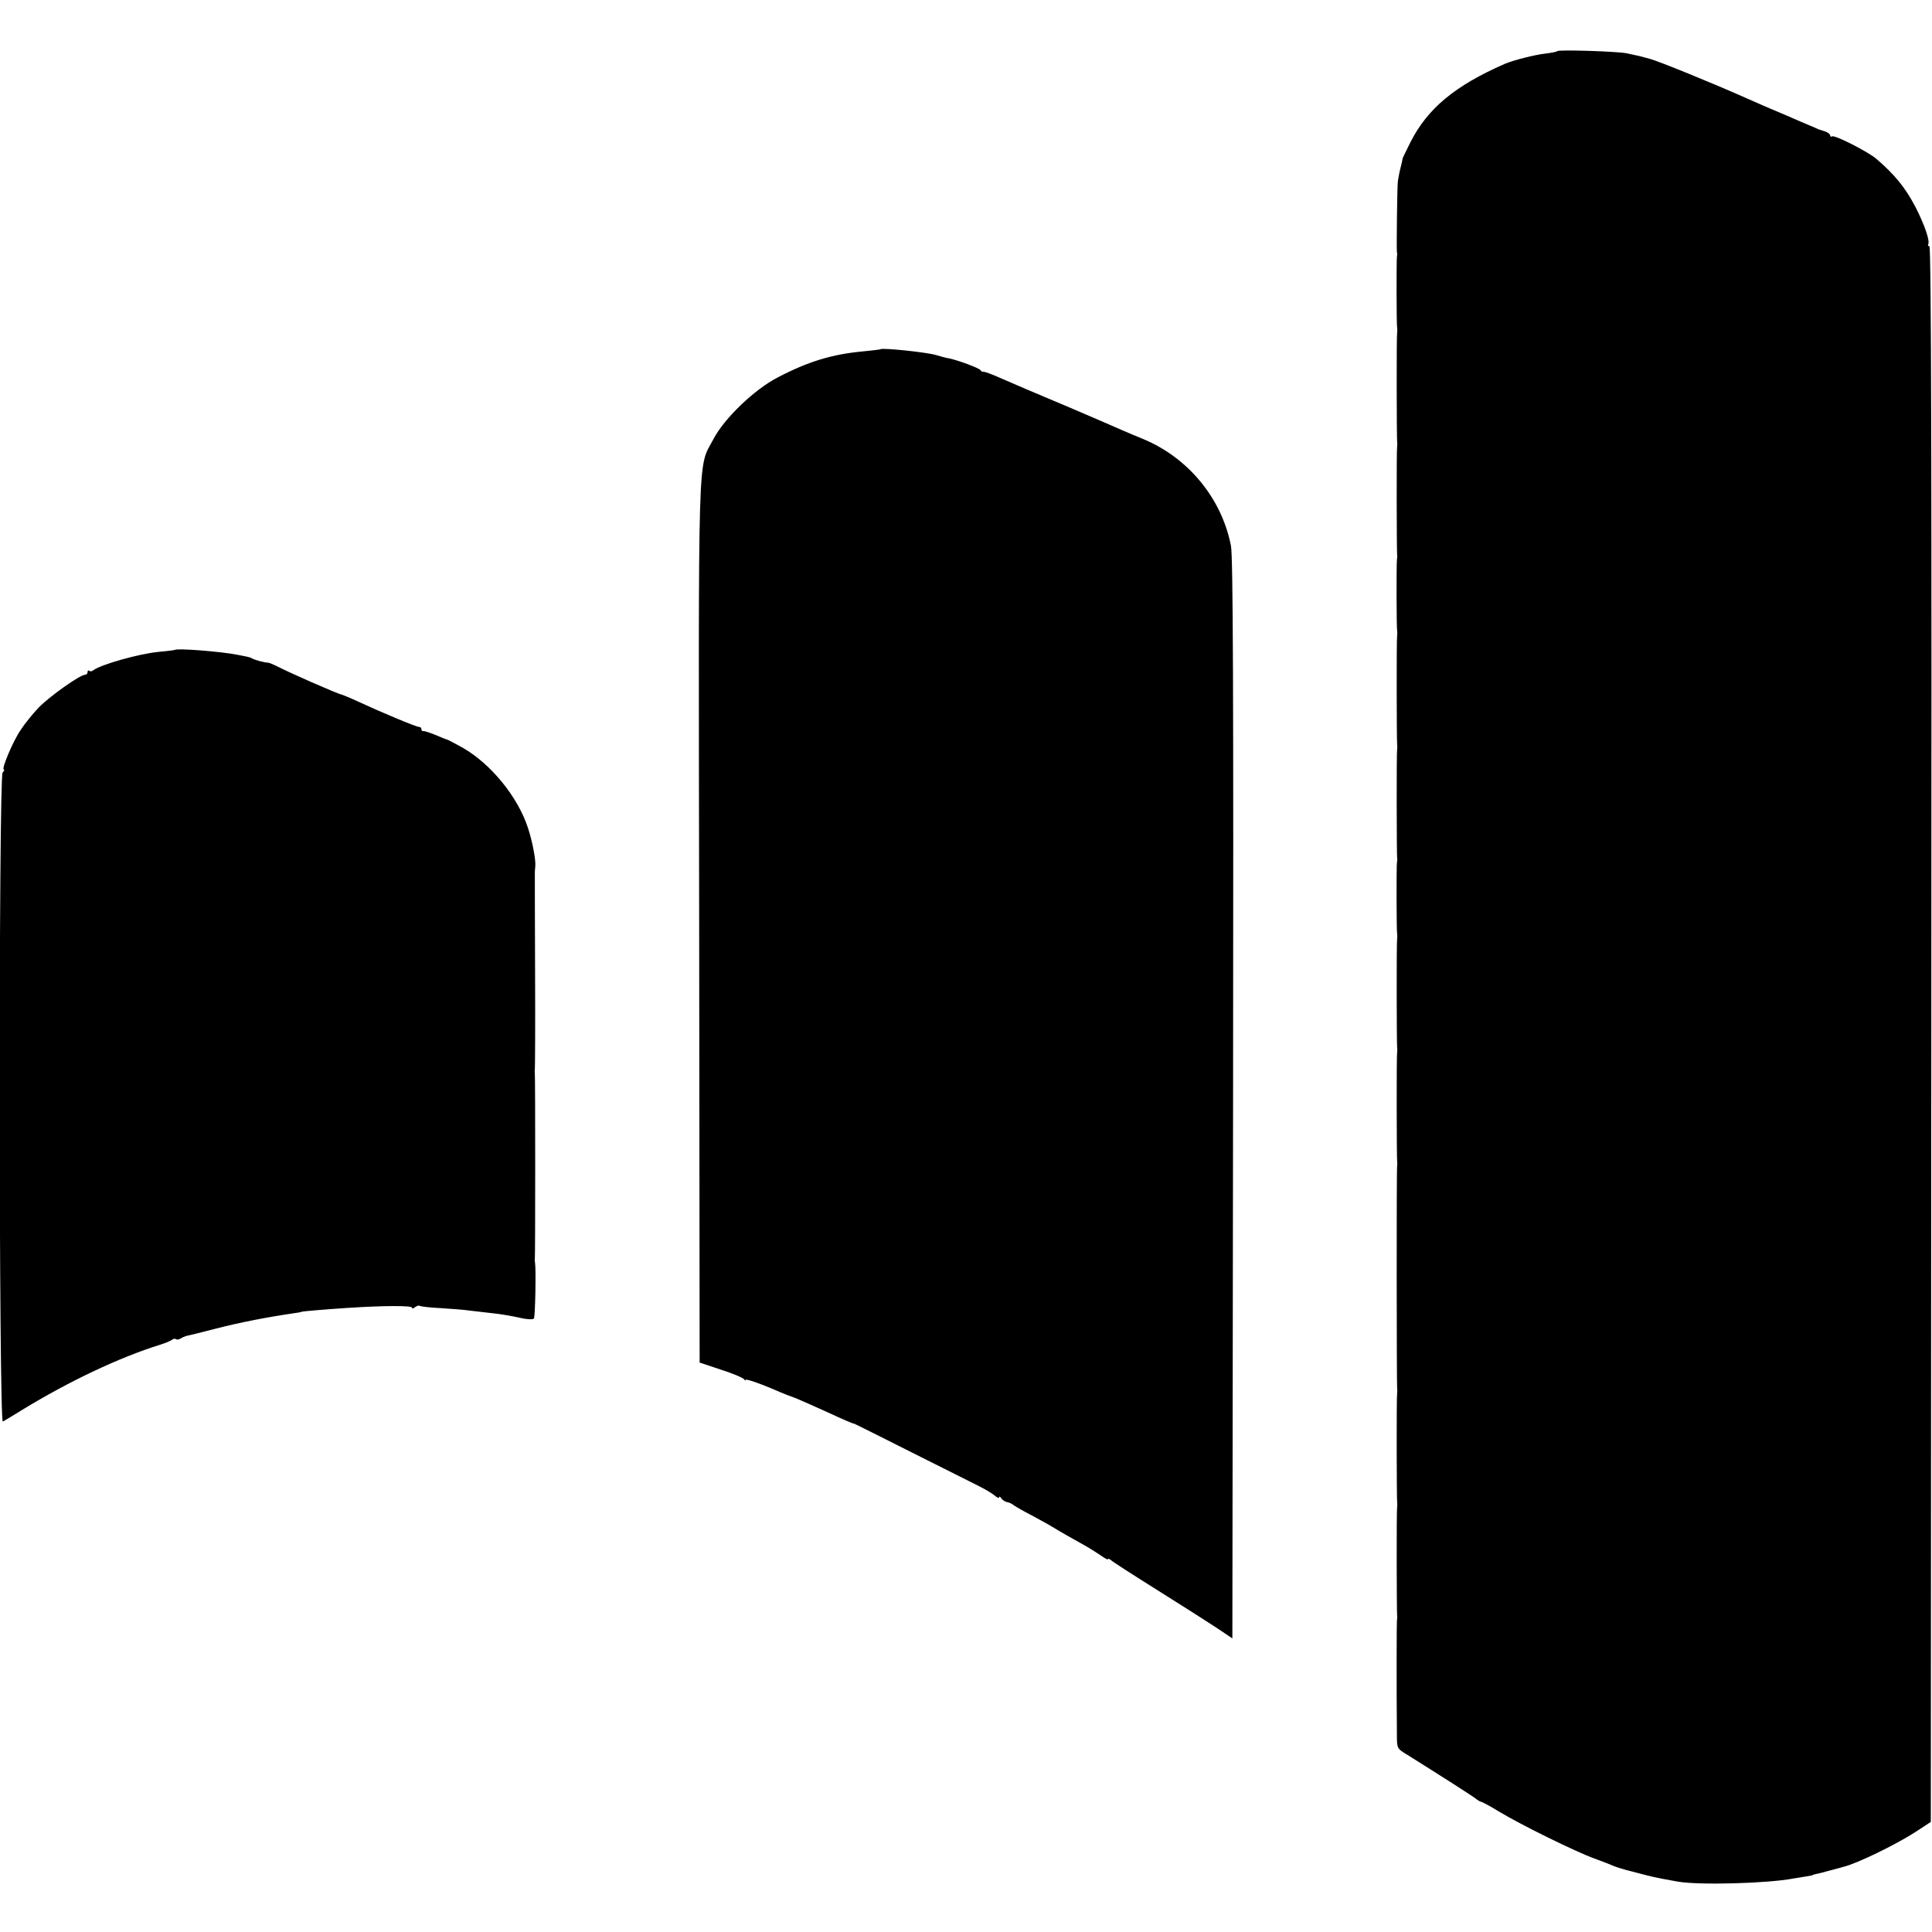 <?xml version="1.0" standalone="no"?>
<!DOCTYPE svg PUBLIC "-//W3C//DTD SVG 20010904//EN"
 "http://www.w3.org/TR/2001/REC-SVG-20010904/DTD/svg10.dtd">
<svg version="1.0" xmlns="http://www.w3.org/2000/svg"
 width="816pt" height="816pt" viewBox="0 0 816 816"
 preserveAspectRatio="xMidYMid meet">
<g transform="translate(0,816) scale(0.1,-0.1)"
fill="#000000" stroke="none">
<path d="M6577 7944 c-2 -3 -24 -7 -48 -10 -46 -5 -140 -29 -174 -44 -210 -92
-325 -188 -397 -329 -18 -36 -33 -67 -34 -70 0 -4 -4 -22 -9 -41 -5 -19 -9
-44 -11 -55 -3 -26 -6 -287 -4 -300 2 -5 1 -14 0 -20 -2 -12 -2 -286 1 -300 1
-5 1 -14 0 -19 -3 -12 -2 -447 0 -461 1 -5 1 -14 0 -19 -3 -12 -2 -447 0 -461
1 -5 0 -14 -1 -20 -2 -12 -2 -286 1 -300 1 -5 1 -14 0 -19 -3 -12 -2 -447 0
-461 1 -5 1 -14 0 -19 -3 -12 -2 -447 0 -461 1 -5 0 -14 -1 -20 -2 -12 -2
-286 1 -300 1 -5 1 -14 0 -19 -3 -12 -2 -447 0 -461 1 -5 1 -14 0 -19 -3 -12
-2 -447 0 -461 1 -5 1 -14 0 -19 -3 -12 -2 -927 0 -941 1 -5 1 -14 0 -19 -3
-12 -2 -447 0 -461 1 -5 1 -14 0 -19 -3 -12 -2 -447 0 -461 1 -5 0 -14 -1 -20
-1 -8 -2 -275 0 -485 0 -54 1 -56 43 -81 129 -81 284 -179 294 -189 7 -5 15
-10 19 -10 3 0 39 -19 78 -43 91 -55 323 -169 401 -197 33 -12 69 -26 80 -31
11 -5 47 -16 80 -24 84 -22 84 -23 190 -42 89 -16 382 -8 490 13 17 3 41 7 55
9 14 2 25 4 25 5 0 1 7 3 15 5 8 1 35 8 60 15 25 7 50 13 55 15 56 13 221 93
306 148 l64 42 2 3328 c2 2310 0 3327 -8 3327 -5 0 -8 4 -5 8 8 14 -15 82 -54
158 -43 82 -87 136 -166 204 -36 30 -175 101 -186 94 -4 -3 -8 -1 -8 4 0 5
-10 13 -22 17 -13 4 -25 8 -28 9 -3 2 -18 8 -34 15 -17 7 -62 26 -100 43 -39
16 -84 36 -101 43 -16 7 -50 22 -75 33 -142 63 -361 152 -400 163 -48 13 -47
13 -100 24 -40 8 -286 16 -293 9z"/>
<path d="M3718 6685 c-2 -2 -34 -5 -72 -9 -131 -12 -233 -43 -361 -110 -99
-51 -226 -173 -272 -261 -67 -128 -63 14 -60 -2040 l2 -1860 90 -30 c50 -16
93 -34 97 -40 4 -5 8 -7 8 -3 0 6 73 -20 145 -52 17 -7 47 -19 65 -25 8 -3 81
-35 140 -62 60 -28 102 -46 110 -47 3 -1 111 -55 240 -120 129 -65 258 -129
285 -143 28 -14 58 -32 68 -41 9 -8 17 -11 17 -6 0 5 4 3 9 -4 4 -7 15 -14 23
-16 9 -1 22 -7 29 -13 8 -6 41 -25 74 -42 33 -18 74 -40 90 -50 31 -19 76 -45
143 -82 20 -12 49 -30 65 -41 15 -11 27 -17 27 -13 0 3 6 1 13 -5 6 -6 93 -62
192 -124 99 -62 212 -134 250 -159 l70 -47 3 2278 c2 1719 0 2292 -9 2337 -39
200 -180 371 -369 450 -25 10 -67 28 -95 40 -27 12 -126 55 -220 95 -176 74
-199 84 -275 117 -54 24 -84 35 -89 33 -2 -1 -7 2 -10 7 -7 9 -93 41 -131 49
-14 2 -38 9 -55 14 -38 12 -229 32 -237 25z"/>
<path d="M738 5415 c-2 -1 -31 -5 -66 -8 -85 -8 -247 -54 -278 -78 -6 -5 -14
-6 -17 -2 -4 3 -7 1 -7 -5 0 -7 -5 -12 -11 -12 -21 0 -151 -92 -196 -139 -24
-25 -59 -68 -77 -96 -33 -49 -81 -165 -70 -165 4 0 2 -6 -5 -13 -17 -21 -16
-2751 1 -2741 7 4 45 26 83 50 198 121 410 221 580 274 22 7 45 16 51 21 6 5
14 6 17 3 3 -3 12 -2 19 2 7 5 18 9 23 11 6 1 64 15 129 32 102 26 209 47 331
65 17 2 30 5 30 6 0 1 100 10 195 16 152 10 270 10 270 1 0 -5 6 -4 13 2 8 6
16 8 19 6 3 -3 43 -8 89 -10 46 -3 100 -7 119 -10 19 -2 62 -7 95 -11 33 -3
86 -12 117 -19 33 -8 60 -9 63 -4 6 8 9 211 5 234 -1 6 -2 14 -1 19 2 11 2
768 0 781 -1 6 -1 14 0 19 1 5 2 192 1 415 -1 223 -1 412 -1 419 1 6 1 18 2
25 2 27 -12 102 -31 160 -43 132 -157 271 -276 339 -33 18 -61 33 -64 34 -3 0
-12 4 -20 7 -48 21 -76 30 -82 29 -5 -1 -8 3 -8 8 0 6 -5 10 -11 10 -12 0
-160 62 -259 108 -30 14 -60 26 -66 28 -18 3 -227 95 -276 121 -15 7 -31 14
-35 14 -13 0 -57 11 -68 18 -5 3 -14 6 -20 7 -5 1 -23 5 -40 8 -68 14 -258 29
-267 21z"/>
</g>
</svg>
